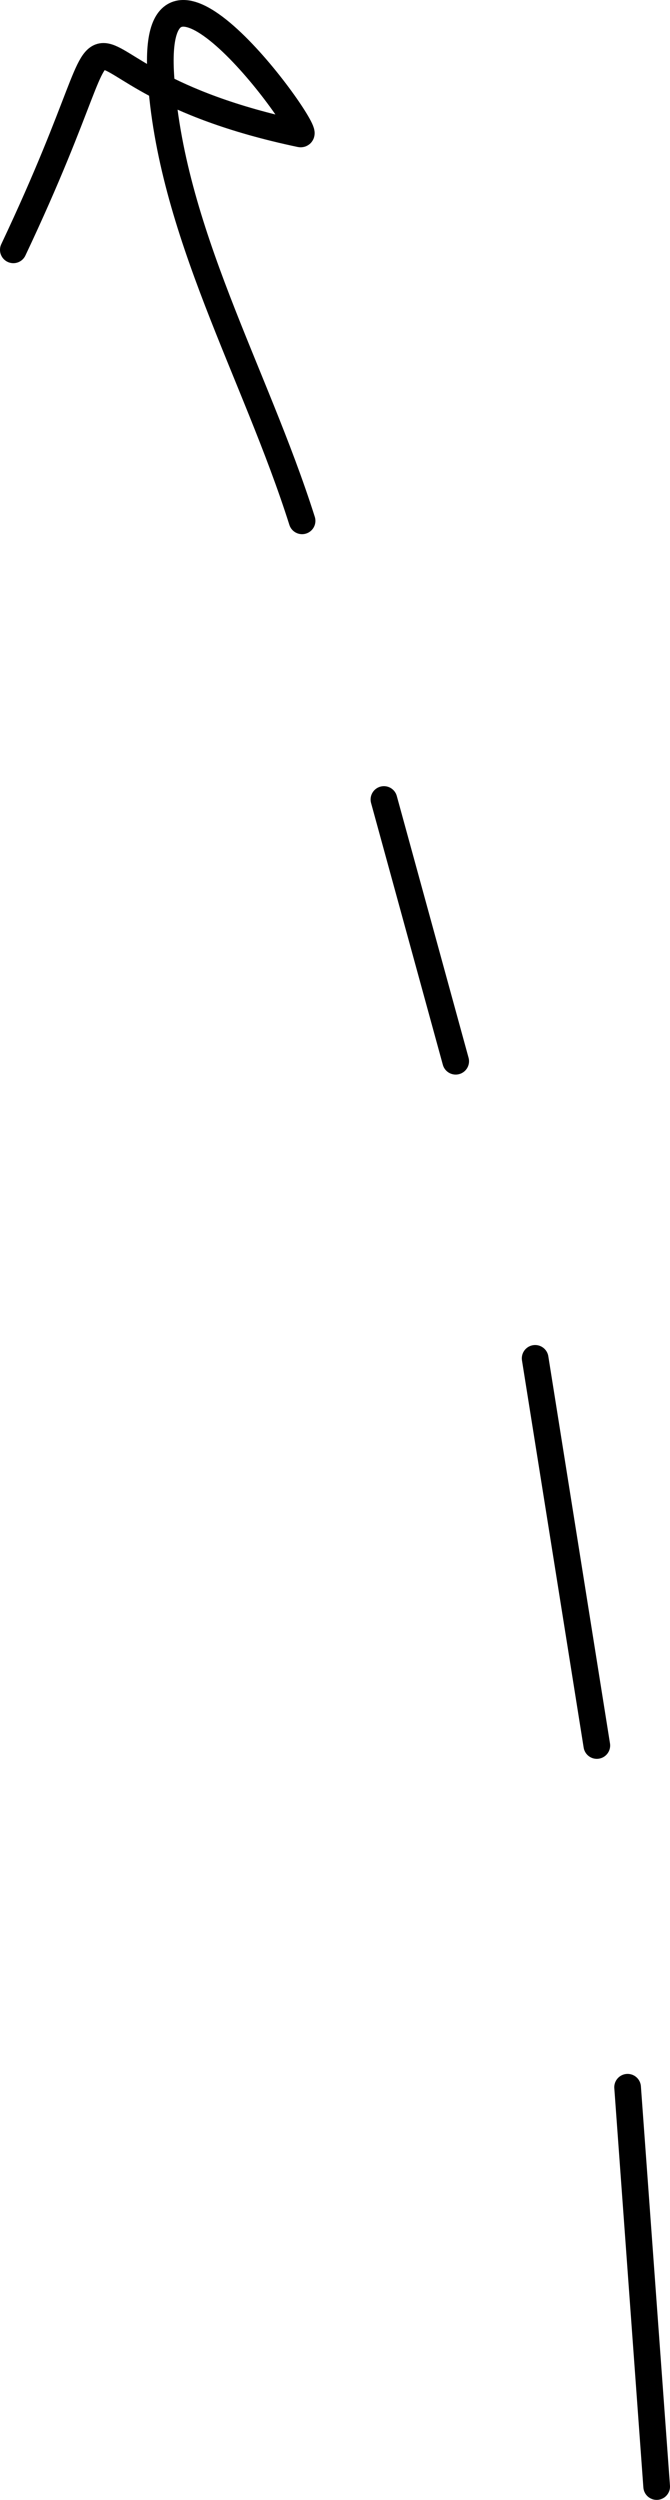 <?xml version="1.0" encoding="UTF-8"?>
<svg width="25.125px" height="93.733px" viewBox="0 0 25.125 93.733" version="1.1" xmlns="http://www.w3.org/2000/svg" xmlns:xlink="http://www.w3.org/1999/xlink">
    <title>Group 9</title>
    <g id="2023-Design" stroke="none" stroke-width="1" fill="none" fill-rule="evenodd" stroke-linecap="round" stroke-linejoin="round">
        <g id="pdx-2023-home-desktop-1a" transform="translate(-388.752, -584.728)" stroke="#000000">
            <g id="Group-9" transform="translate(389.252, 585.228)">
                <path d="M24.125,92.732 C23.762,87.741 23.398,82.751 23.035,77.76" id="Path-30"></path>
                <path d="M21.754,64.966 C21.068,60.114 20.381,55.263 19.695,50.412" id="Path-31" transform="translate(20.725, 57.689) rotate(-1) translate(-20.725, -57.689) "></path>
                <path d="M16.243,39.373 C15.577,36.047 14.91,32.721 14.243,29.395" id="Path-32" transform="translate(15.243, 34.384) rotate(-4) translate(-15.243, -34.384) "></path>
                <path d="M10.828,19.029 C9.062,13.457 5.885,8.147 5.529,2.313 C5.143,-4.005 11.296,4.634 10.767,4.522 C0.158,2.287 5.345,-2.445 0,8.868" id="Path-33"></path>
            </g>
        </g>
    </g>
</svg>